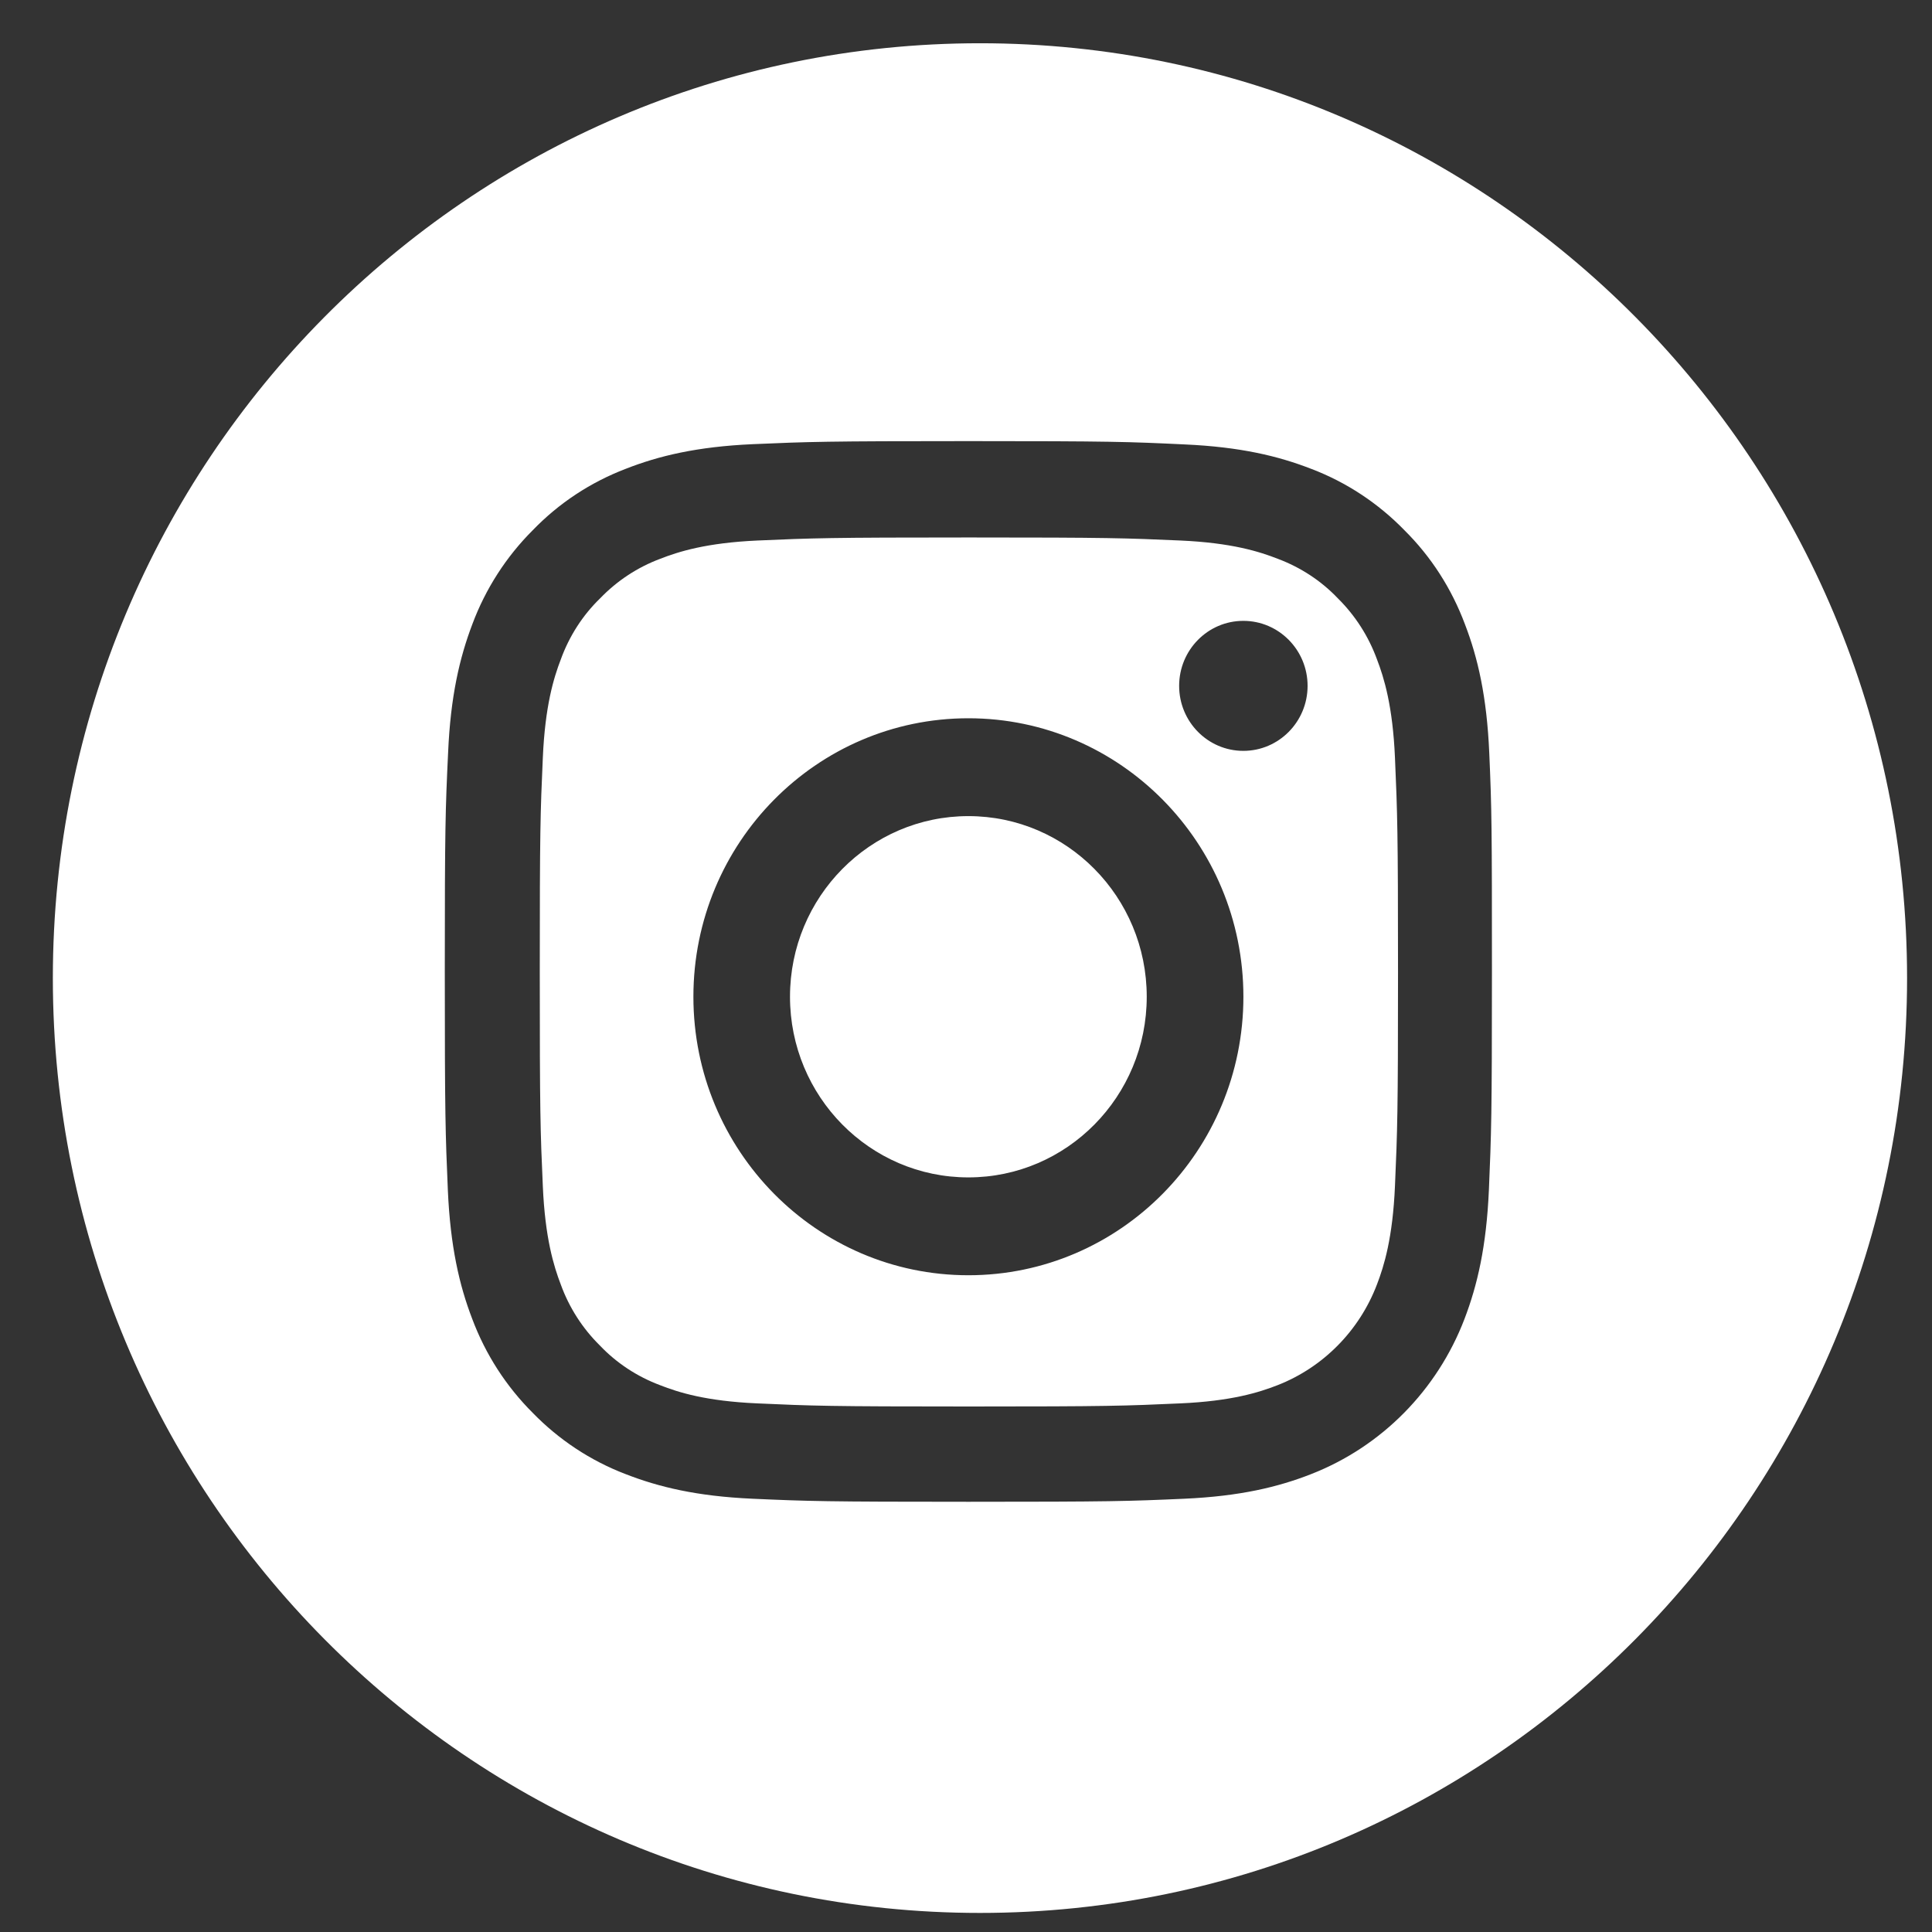 <svg width="31" height="31" viewBox="0 0 31 31" fill="none" xmlns="http://www.w3.org/2000/svg">
<rect x="0" y="0" width="31" height="31" fill="#333333" stroke="none"/>
<path fill-rule="evenodd" clip-rule="evenodd" d="M30.6 15.694C30.6 23.979 23.939 30.694 15.724 30.694C7.508 30.694 0.848 23.979 0.848 15.694C0.848 7.41 7.508 0.694 15.724 0.694C23.939 0.694 30.6 7.41 30.6 15.694ZM23.506 10.017C23.713 10.555 23.857 11.177 23.896 12.081C23.936 12.989 23.939 13.278 23.939 15.589C23.939 17.9 23.929 18.189 23.89 19.097C23.85 20.001 23.706 20.62 23.499 21.162C23.062 22.305 22.17 23.21 21.04 23.652C20.508 23.861 19.895 24.008 19.002 24.048C18.105 24.088 17.82 24.097 15.538 24.097C13.257 24.097 12.971 24.088 12.075 24.048C11.182 24.008 10.571 23.861 10.036 23.652C9.478 23.439 8.969 23.103 8.549 22.671C8.122 22.245 7.791 21.733 7.577 21.162C7.37 20.623 7.226 20.001 7.186 19.097C7.147 18.189 7.137 17.9 7.137 15.589C7.137 13.278 7.147 12.989 7.19 12.078C7.229 11.174 7.374 10.555 7.58 10.013C7.791 9.448 8.122 8.933 8.549 8.507C8.969 8.072 9.475 7.739 10.039 7.523C10.571 7.314 11.185 7.167 12.078 7.127C12.974 7.088 13.26 7.078 15.541 7.078C17.823 7.078 18.109 7.088 19.008 7.131C19.901 7.171 20.512 7.317 21.047 7.526C21.605 7.739 22.114 8.075 22.534 8.507C22.964 8.933 23.292 9.445 23.506 10.017ZM22.094 20.61C22.209 20.311 22.347 19.862 22.383 19.03C22.422 18.133 22.432 17.867 22.432 15.596C22.432 13.325 22.422 13.056 22.383 12.158C22.347 11.33 22.209 10.878 22.094 10.579C21.959 10.21 21.746 9.877 21.467 9.601C21.198 9.318 20.866 9.102 20.502 8.966C20.206 8.85 19.763 8.71 18.942 8.673C18.059 8.634 17.794 8.624 15.548 8.624C13.306 8.624 13.04 8.634 12.153 8.673C11.336 8.71 10.89 8.85 10.594 8.966C10.23 9.102 9.901 9.318 9.629 9.601C9.347 9.874 9.133 10.21 8.999 10.579C8.884 10.878 8.746 11.327 8.71 12.158C8.67 13.052 8.661 13.325 8.661 15.596C8.661 17.867 8.67 18.136 8.71 19.034C8.746 19.862 8.884 20.314 8.999 20.613C9.133 20.982 9.347 21.315 9.626 21.59C9.895 21.873 10.226 22.089 10.591 22.226C10.886 22.342 11.329 22.482 12.15 22.518C13.033 22.558 13.303 22.568 15.545 22.568C17.787 22.568 18.053 22.558 18.939 22.518C19.757 22.482 20.203 22.342 20.499 22.226C21.231 21.94 21.812 21.351 22.094 20.61ZM15.538 11.525C13.102 11.525 11.126 13.526 11.126 15.993C11.126 18.461 13.102 20.462 15.538 20.462C17.974 20.462 19.951 18.461 19.951 15.993C19.951 13.526 17.974 11.525 15.538 11.525ZM15.538 18.892C13.958 18.892 12.676 17.594 12.676 15.993C12.676 14.393 13.958 13.095 15.538 13.095C17.119 13.095 18.4 14.393 18.4 15.993C18.4 17.594 17.119 18.892 15.538 18.892ZM19.95 12.048C20.519 12.048 20.981 11.581 20.981 11.005C20.981 10.429 20.519 9.962 19.95 9.962C19.381 9.962 18.92 10.429 18.92 11.005C18.92 11.581 19.381 12.048 19.95 12.048Z" fill="white"/>
</svg>

